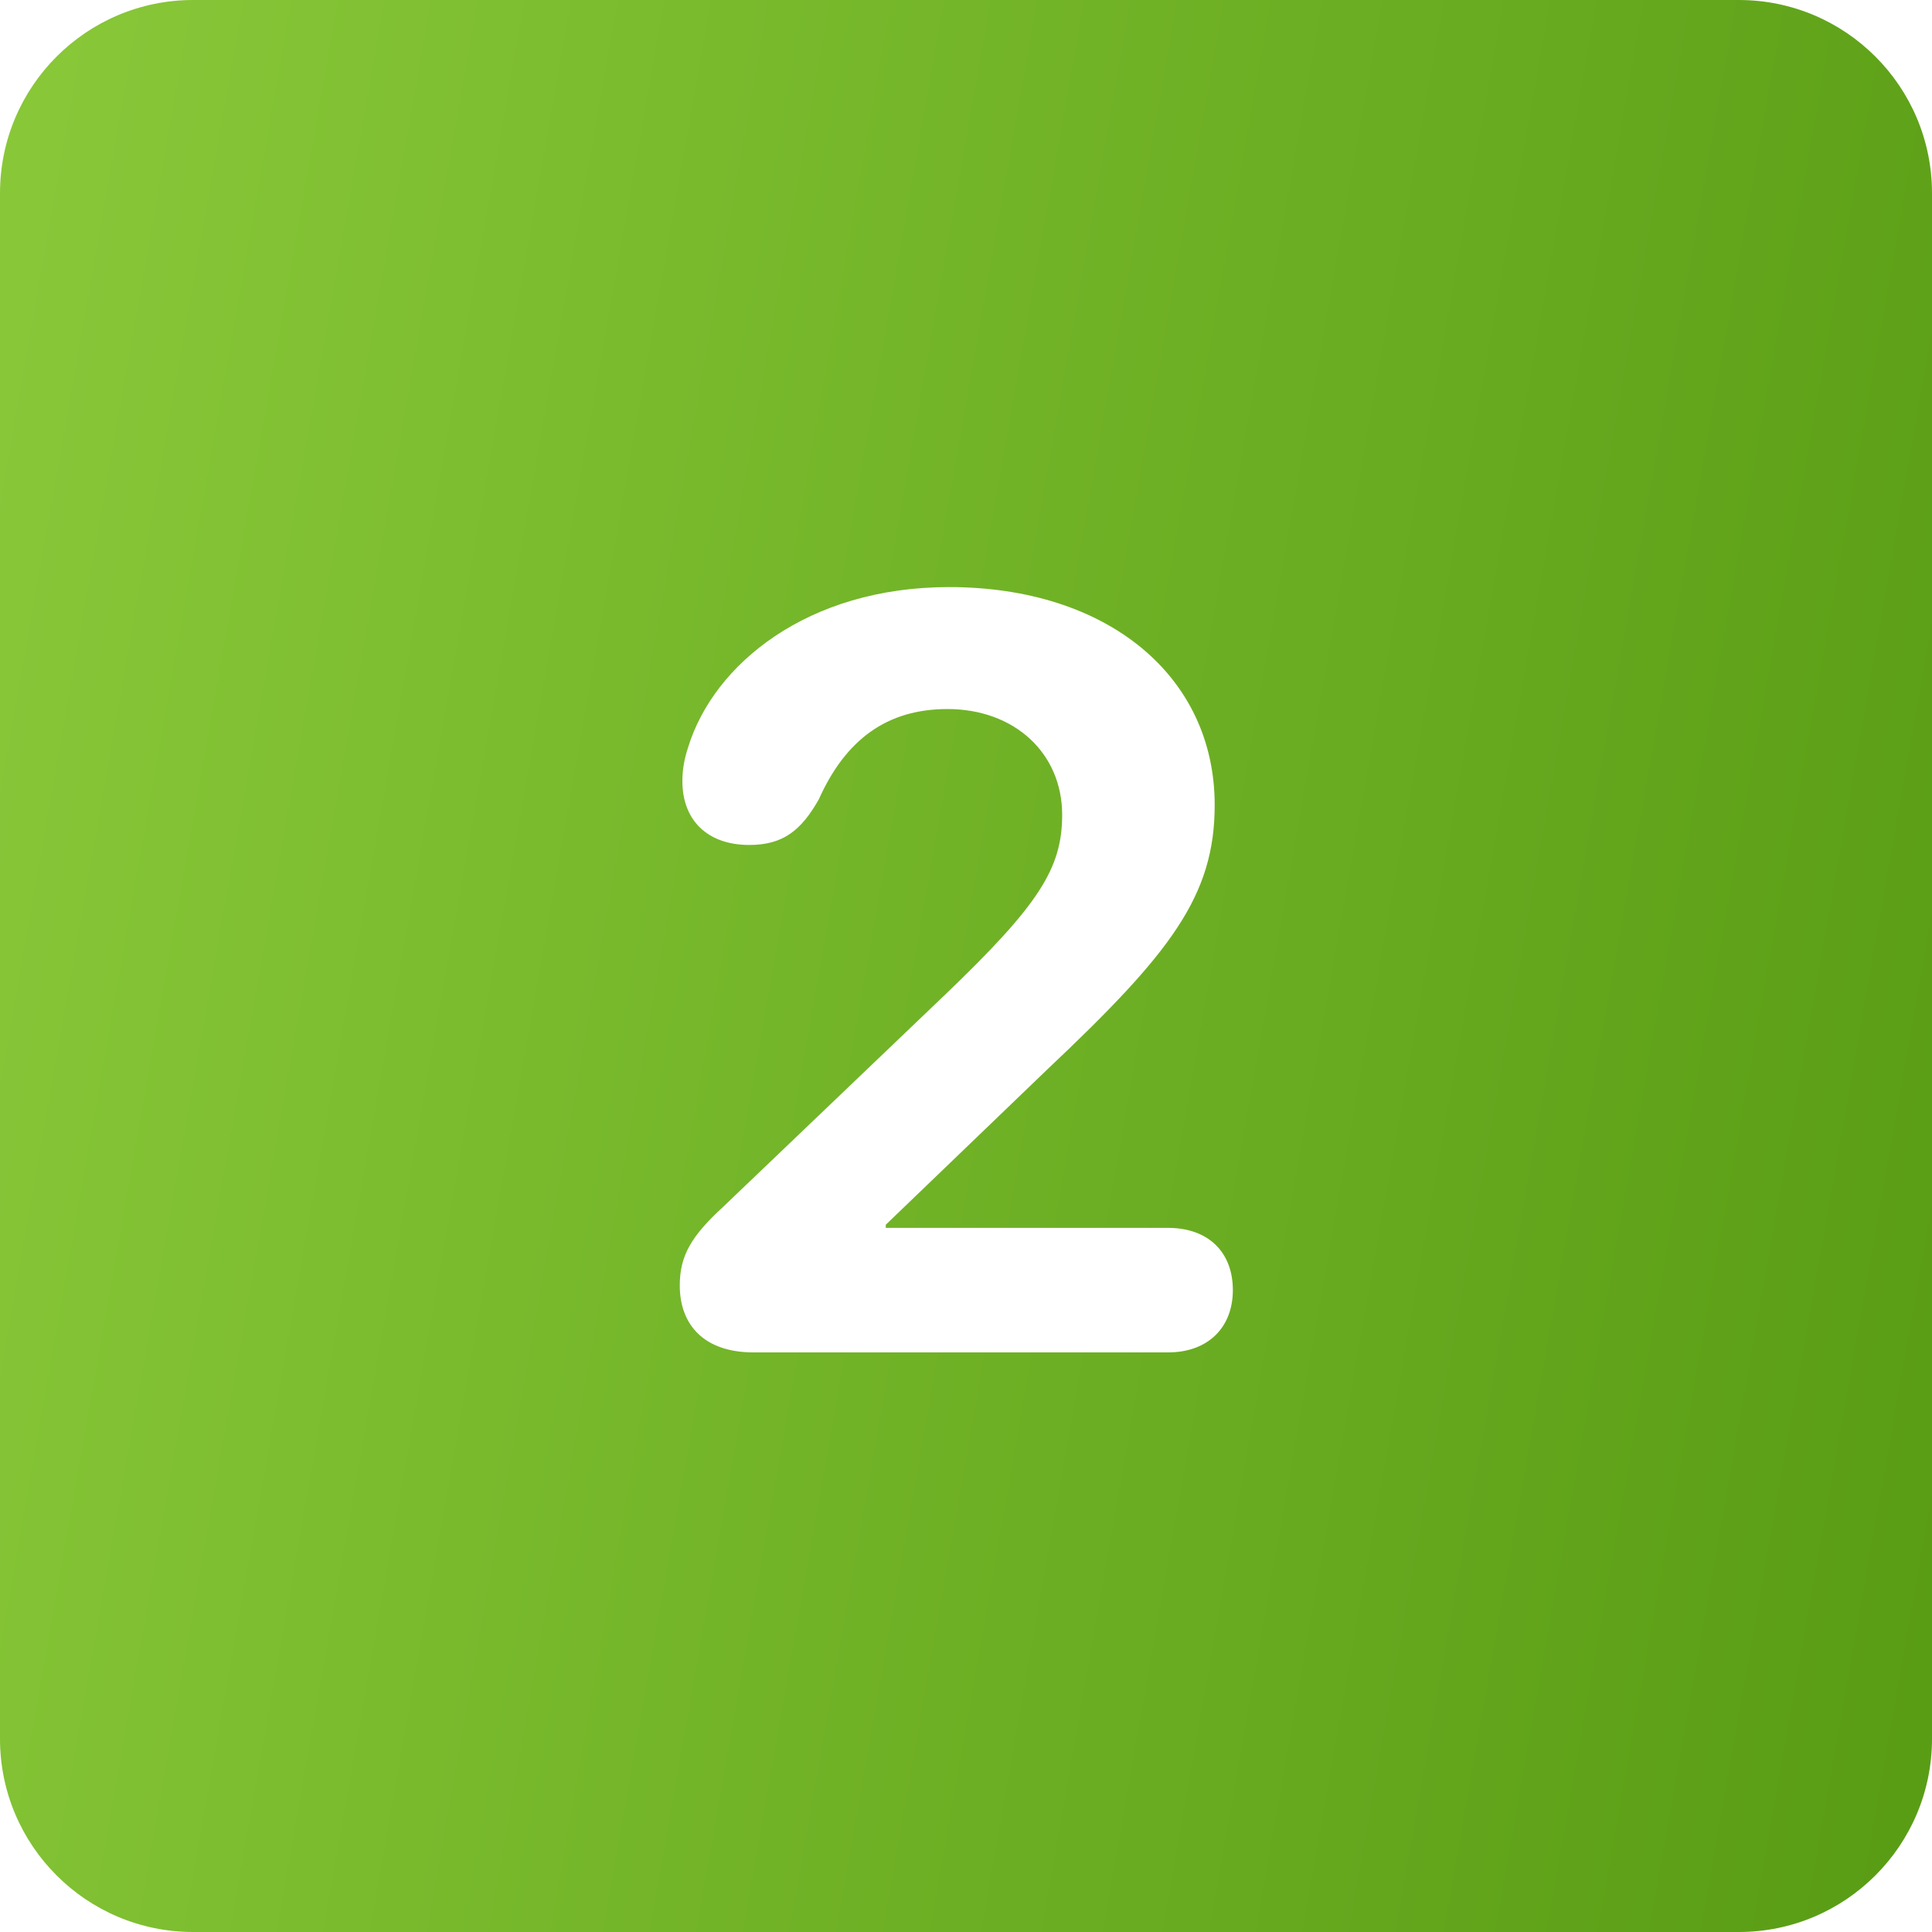 <?xml version="1.0" encoding="UTF-8"?> <svg xmlns="http://www.w3.org/2000/svg" width="40" height="40" viewBox="0 0 40 40" fill="none"> <path fill-rule="evenodd" clip-rule="evenodd" d="M4 0C1.791 0 0 1.791 0 4V36C0 38.209 1.791 40 4 40H36C38.209 40 40 38.209 40 36V4C40 1.791 38.209 0 36 0H4ZM14.074 26.614C14.074 27.431 14.579 28 15.6 28H24.183C25.02 28 25.525 27.474 25.525 26.711C25.525 25.927 25.02 25.422 24.183 25.422H18.339V25.357L21.69 22.135C24.226 19.739 25.149 18.558 25.149 16.667C25.149 14.003 22.936 12.155 19.649 12.155C16.717 12.155 14.773 13.756 14.246 15.475C14.171 15.7 14.128 15.926 14.128 16.173C14.128 16.979 14.644 17.494 15.514 17.494C16.212 17.494 16.588 17.193 16.953 16.549C17.512 15.303 18.371 14.68 19.617 14.68C21.003 14.68 21.991 15.593 21.991 16.871C21.991 17.988 21.497 18.74 19.585 20.577L14.966 24.992C14.31 25.594 14.074 26.002 14.074 26.614Z" fill="url(#paint0_linear_1231_26709)"></path> <defs> <linearGradient id="paint0_linear_1231_26709" x1="-4.151" y1="-5.273" x2="46.42" y2="3.662" gradientUnits="userSpaceOnUse"> <stop stop-color="#8ECD3D"></stop> <stop offset="1" stop-color="#589C14"></stop> </linearGradient> </defs> </svg> 